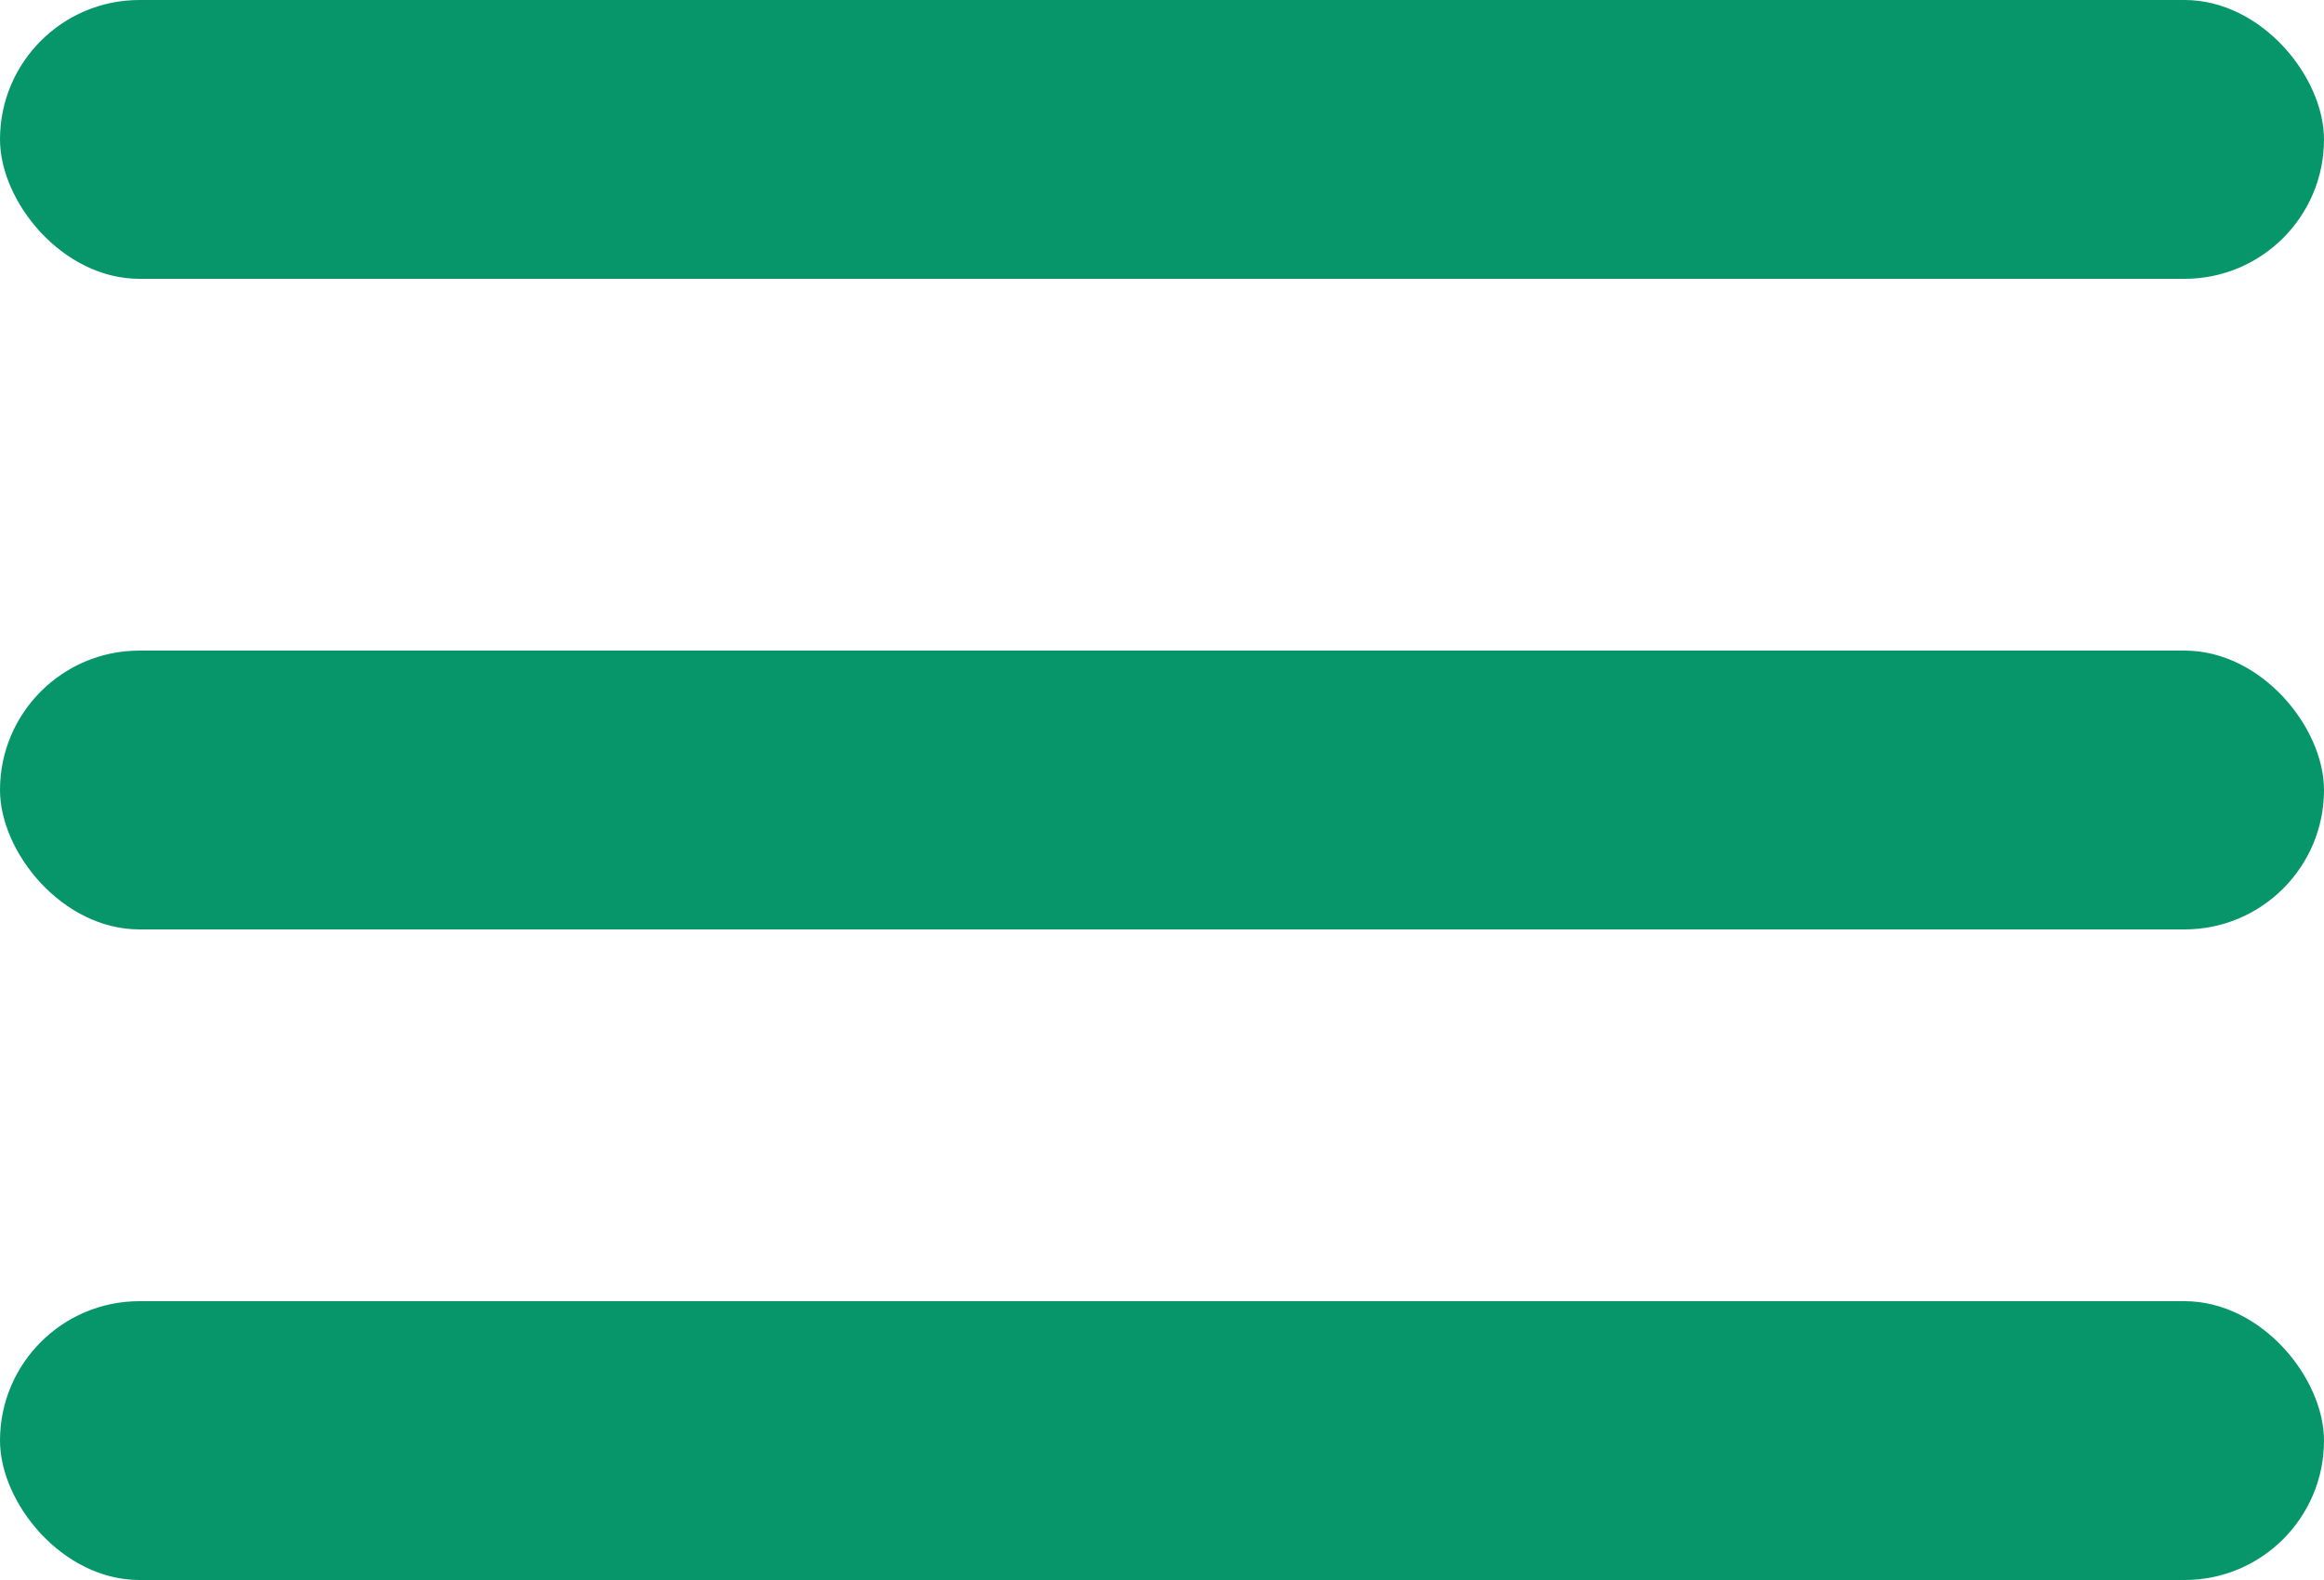 <?xml version="1.0" encoding="UTF-8"?> <svg xmlns="http://www.w3.org/2000/svg" width="25" height="17" viewBox="0 0 25 17" fill="none"> <rect width="25" height="3" rx="1.5" fill="#079669"></rect> <rect y="7" width="25" height="3" rx="1.5" fill="#079669"></rect> <rect y="14" width="25" height="3" rx="1.5" fill="#079669"></rect> </svg> 